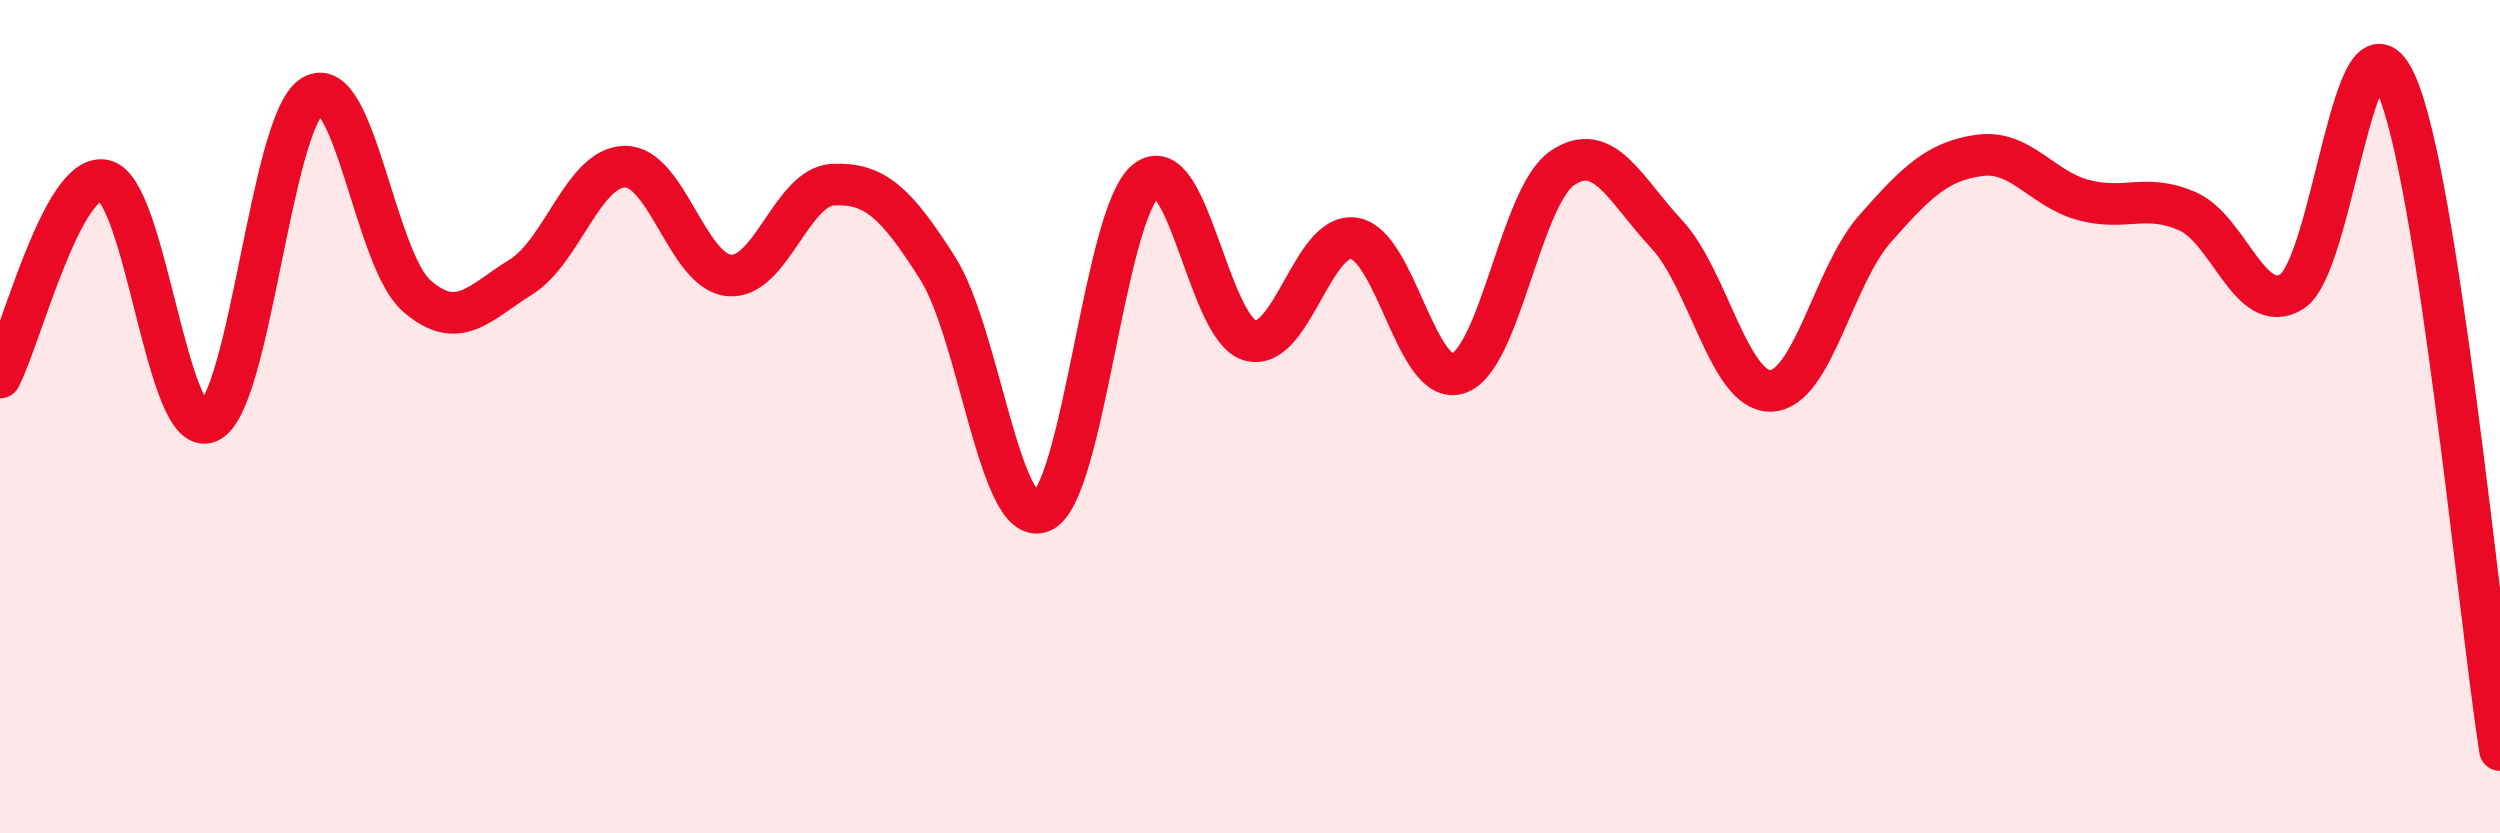 
    <svg width="60" height="20" viewBox="0 0 60 20" xmlns="http://www.w3.org/2000/svg">
      <path
        d="M 0,9.06 C 0.5,8.11 1.5,4.12 2.5,4.33 C 3.5,4.54 4,10.54 5,10.13 C 6,9.72 6.5,2.91 7.5,2.3 C 8.5,1.69 9,6.23 10,7.1 C 11,7.97 11.5,7.27 12.5,6.65 C 13.5,6.03 14,4.01 15,4 C 16,3.99 16.5,6.52 17.5,6.61 C 18.5,6.7 19,4.47 20,4.43 C 21,4.39 21.5,4.86 22.5,6.43 C 23.5,8 24,12.7 25,12.28 C 26,11.86 26.5,5.16 27.5,4.34 C 28.5,3.52 29,7.89 30,8.17 C 31,8.45 31.5,5.56 32.5,5.72 C 33.5,5.88 34,9.3 35,8.96 C 36,8.62 36.5,4.7 37.5,4.03 C 38.5,3.36 39,4.55 40,5.62 C 41,6.69 41.5,9.41 42.5,9.38 C 43.5,9.35 44,6.62 45,5.49 C 46,4.36 46.5,3.87 47.5,3.73 C 48.5,3.59 49,4.53 50,4.8 C 51,5.07 51.5,4.63 52.5,5.07 C 53.5,5.51 54,7.61 55,7 C 56,6.39 56.5,-0.2 57.5,2 C 58.5,4.2 59.5,14.8 60,18L60 20L0 20Z"
        fill="#EB0A25"
        opacity="0.1"
        stroke-linecap="round"
        stroke-linejoin="round"
      />
      <path
        d="M 0,9.06 C 0.5,8.11 1.5,4.12 2.5,4.33 C 3.5,4.54 4,10.54 5,10.13 C 6,9.72 6.5,2.91 7.5,2.3 C 8.5,1.69 9,6.23 10,7.1 C 11,7.97 11.5,7.27 12.5,6.65 C 13.5,6.03 14,4.01 15,4 C 16,3.99 16.5,6.52 17.5,6.61 C 18.5,6.7 19,4.47 20,4.43 C 21,4.39 21.5,4.86 22.5,6.43 C 23.5,8 24,12.7 25,12.28 C 26,11.86 26.5,5.16 27.5,4.34 C 28.5,3.52 29,7.89 30,8.17 C 31,8.45 31.5,5.56 32.5,5.72 C 33.5,5.88 34,9.3 35,8.96 C 36,8.62 36.5,4.7 37.5,4.03 C 38.5,3.36 39,4.55 40,5.62 C 41,6.69 41.5,9.41 42.5,9.38 C 43.5,9.35 44,6.62 45,5.49 C 46,4.36 46.5,3.87 47.5,3.73 C 48.5,3.59 49,4.53 50,4.8 C 51,5.07 51.5,4.63 52.5,5.07 C 53.5,5.51 54,7.61 55,7 C 56,6.39 56.5,-0.2 57.5,2 C 58.5,4.2 59.5,14.8 60,18"
        stroke="#EB0A25"
        stroke-width="1"
        fill="none"
        stroke-linecap="round"
        stroke-linejoin="round"
      />
    </svg>
  